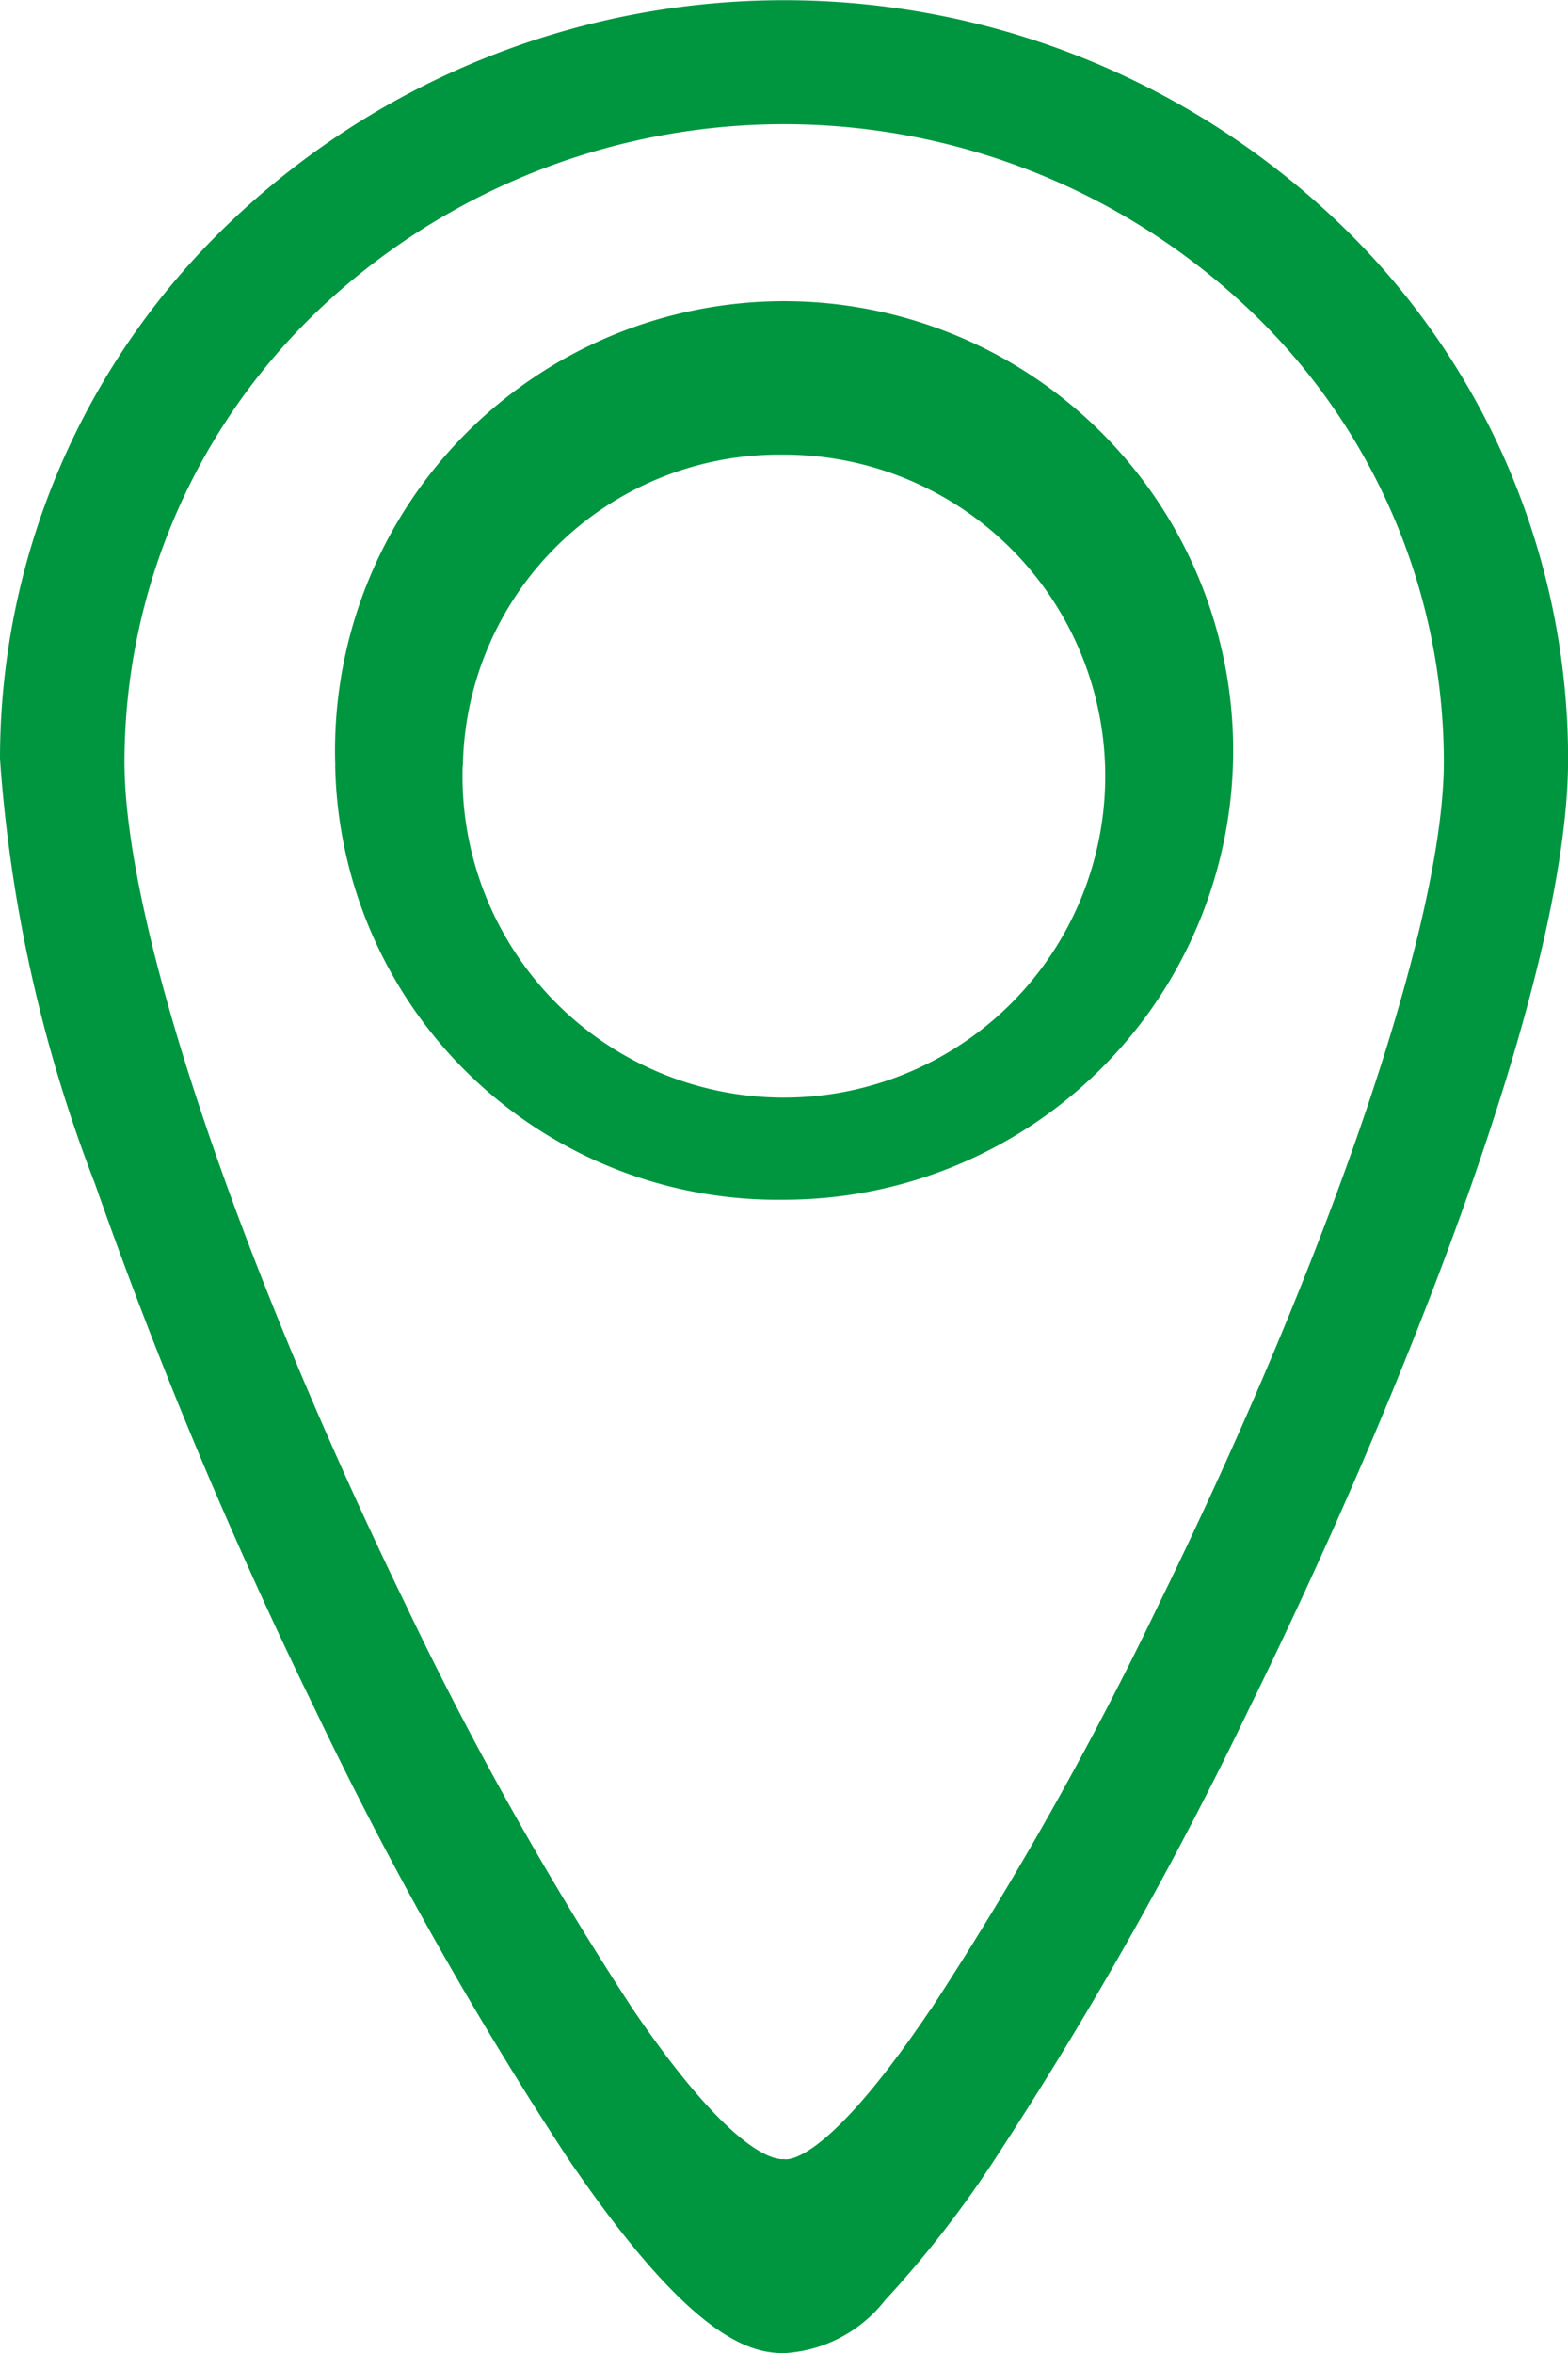 <svg xmlns="http://www.w3.org/2000/svg" width="15.999" height="24" viewBox="0 0 15.999 24">
  <path id="Color_Overlay" data-name="Color Overlay" d="M879.792,3460.01a38.951,38.951,0,0,1-2.582-4.585,49.474,49.474,0,0,1-2.241-5.352,14.876,14.876,0,0,1-.969-4.333,7.561,7.561,0,0,1,2.344-5.47,8.188,8.188,0,0,1,11.313,0,7.565,7.565,0,0,1,2.343,5.47c0,2.253-1.681,6.482-3.255,9.687a39.991,39.991,0,0,1-2.587,4.584,10.843,10.843,0,0,1-1.127,1.449A1.405,1.405,0,0,1,882,3462C881.654,3462,881.05,3461.861,879.792,3460.01Zm3.7-1.508a35.984,35.984,0,0,0,2.323-4.122c1.771-3.611,2.917-6.989,2.917-8.609a6.352,6.352,0,0,0-1.972-4.6,6.9,6.9,0,0,0-9.519,0,6.369,6.369,0,0,0-1.971,4.6c0,1.637,1.13,5.018,2.876,8.609a35.269,35.269,0,0,0,2.316,4.119c1.083,1.588,1.5,1.522,1.538,1.522C882.014,3460.024,882.4,3460.118,883.491,3458.5Zm-6.071-12.695a4.582,4.582,0,1,1,4.579,4.429A4.514,4.514,0,0,1,877.42,3445.808Zm1.3,0a3.279,3.279,0,1,0,3.276-3.17A3.229,3.229,0,0,0,878.723,3445.808Z" transform="translate(-874 -3438)" fill="#009640"/>
</svg>
